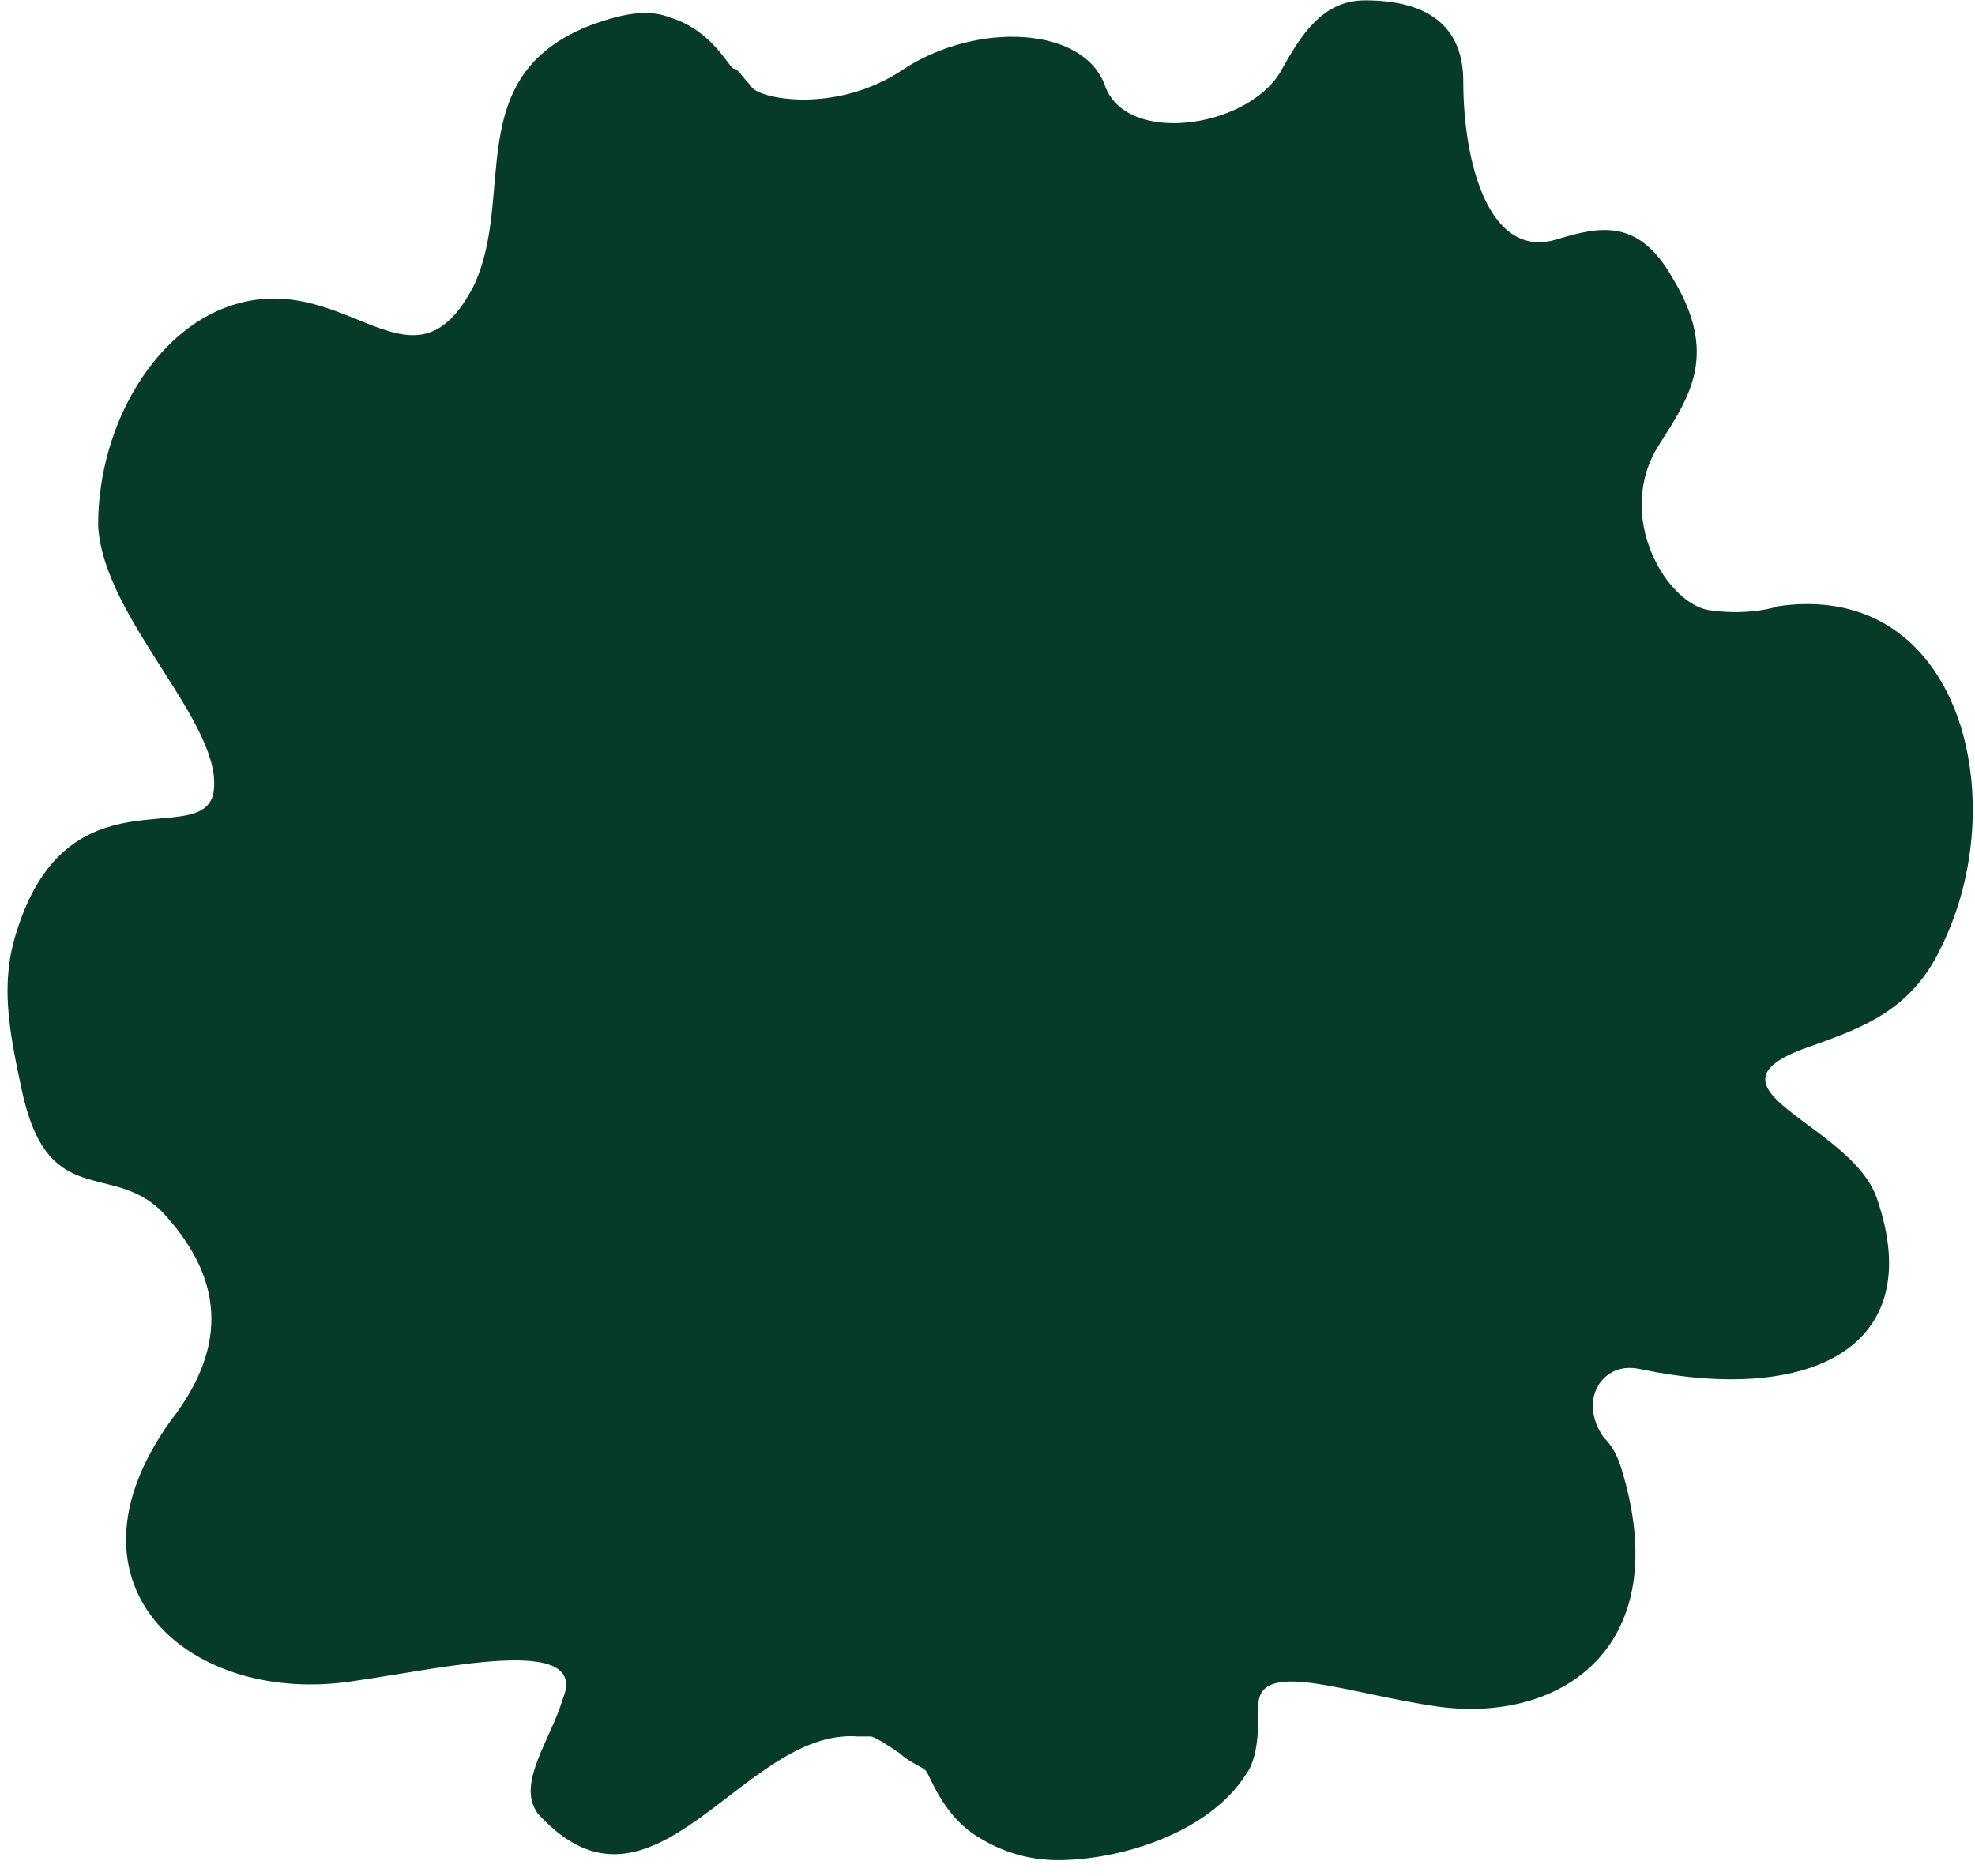 <svg width="120" height="114" viewBox="0 0 120 114" fill="none" xmlns="http://www.w3.org/2000/svg">
<path d="M103.943 37.088C101.351 36.829 97.981 31.386 100.833 26.979C102.647 24.128 104.461 21.536 101.61 16.87C99.536 13.241 97.203 13.759 94.611 14.537C90.464 15.833 88.909 9.871 88.909 4.946C88.909 2.354 87.613 0.021 82.947 0.021C80.355 0.021 79.059 2.095 77.763 4.428C75.689 7.798 68.431 8.835 67.136 5.206C65.839 1.577 59.359 1.318 54.953 4.169C50.805 7.02 45.88 5.983 45.621 5.206C45.103 4.687 44.844 4.169 44.584 4.169C44.325 4.169 43.288 1.836 40.696 1.058C39.4 0.54 37.845 0.799 35.771 1.577C27.995 4.687 31.365 11.945 28.773 17.388C25.144 24.387 21.256 16.611 14.517 18.425C9.591 19.721 5.963 25.683 5.963 31.904C6.222 37.606 13.739 44.087 12.961 48.234C12.184 51.604 4.148 46.679 1.038 56.529C0.001 59.639 0.519 62.49 1.297 66.12C2.852 73.636 6.74 70.526 9.851 73.636C13.48 77.524 13.998 81.672 10.369 86.337C3.111 96.447 11.665 103.704 21.515 102.149C26.958 101.371 35.771 99.298 34.216 103.186C33.439 105.778 31.365 108.37 32.661 110.184C39.66 117.961 45.103 105.001 52.102 105.519H52.879C53.138 105.519 53.916 106.037 54.694 106.556C55.212 107.074 55.99 107.333 56.249 107.593C56.508 107.851 57.286 110.444 59.618 111.74C60.915 112.517 62.47 113.036 64.284 113.036C67.913 113.036 73.356 111.481 75.689 107.851C76.467 106.815 76.467 105.001 76.467 103.445C76.726 100.853 81.91 102.927 87.353 103.704C94.871 104.741 101.869 100.075 98.499 89.189C98.241 88.411 97.981 87.892 97.463 87.374C96.685 86.337 96.426 84.782 97.463 83.745C97.981 83.227 98.759 82.968 99.796 83.227C109.905 85.301 117.162 81.931 114.052 72.859C112.497 68.193 102.388 66.12 110.164 63.527C113.015 62.49 116.126 61.453 117.94 57.566C122.347 48.752 119.236 35.274 108.09 36.829C107.313 37.088 105.757 37.347 103.943 37.088Z" fill="#063B27"/>
</svg>
